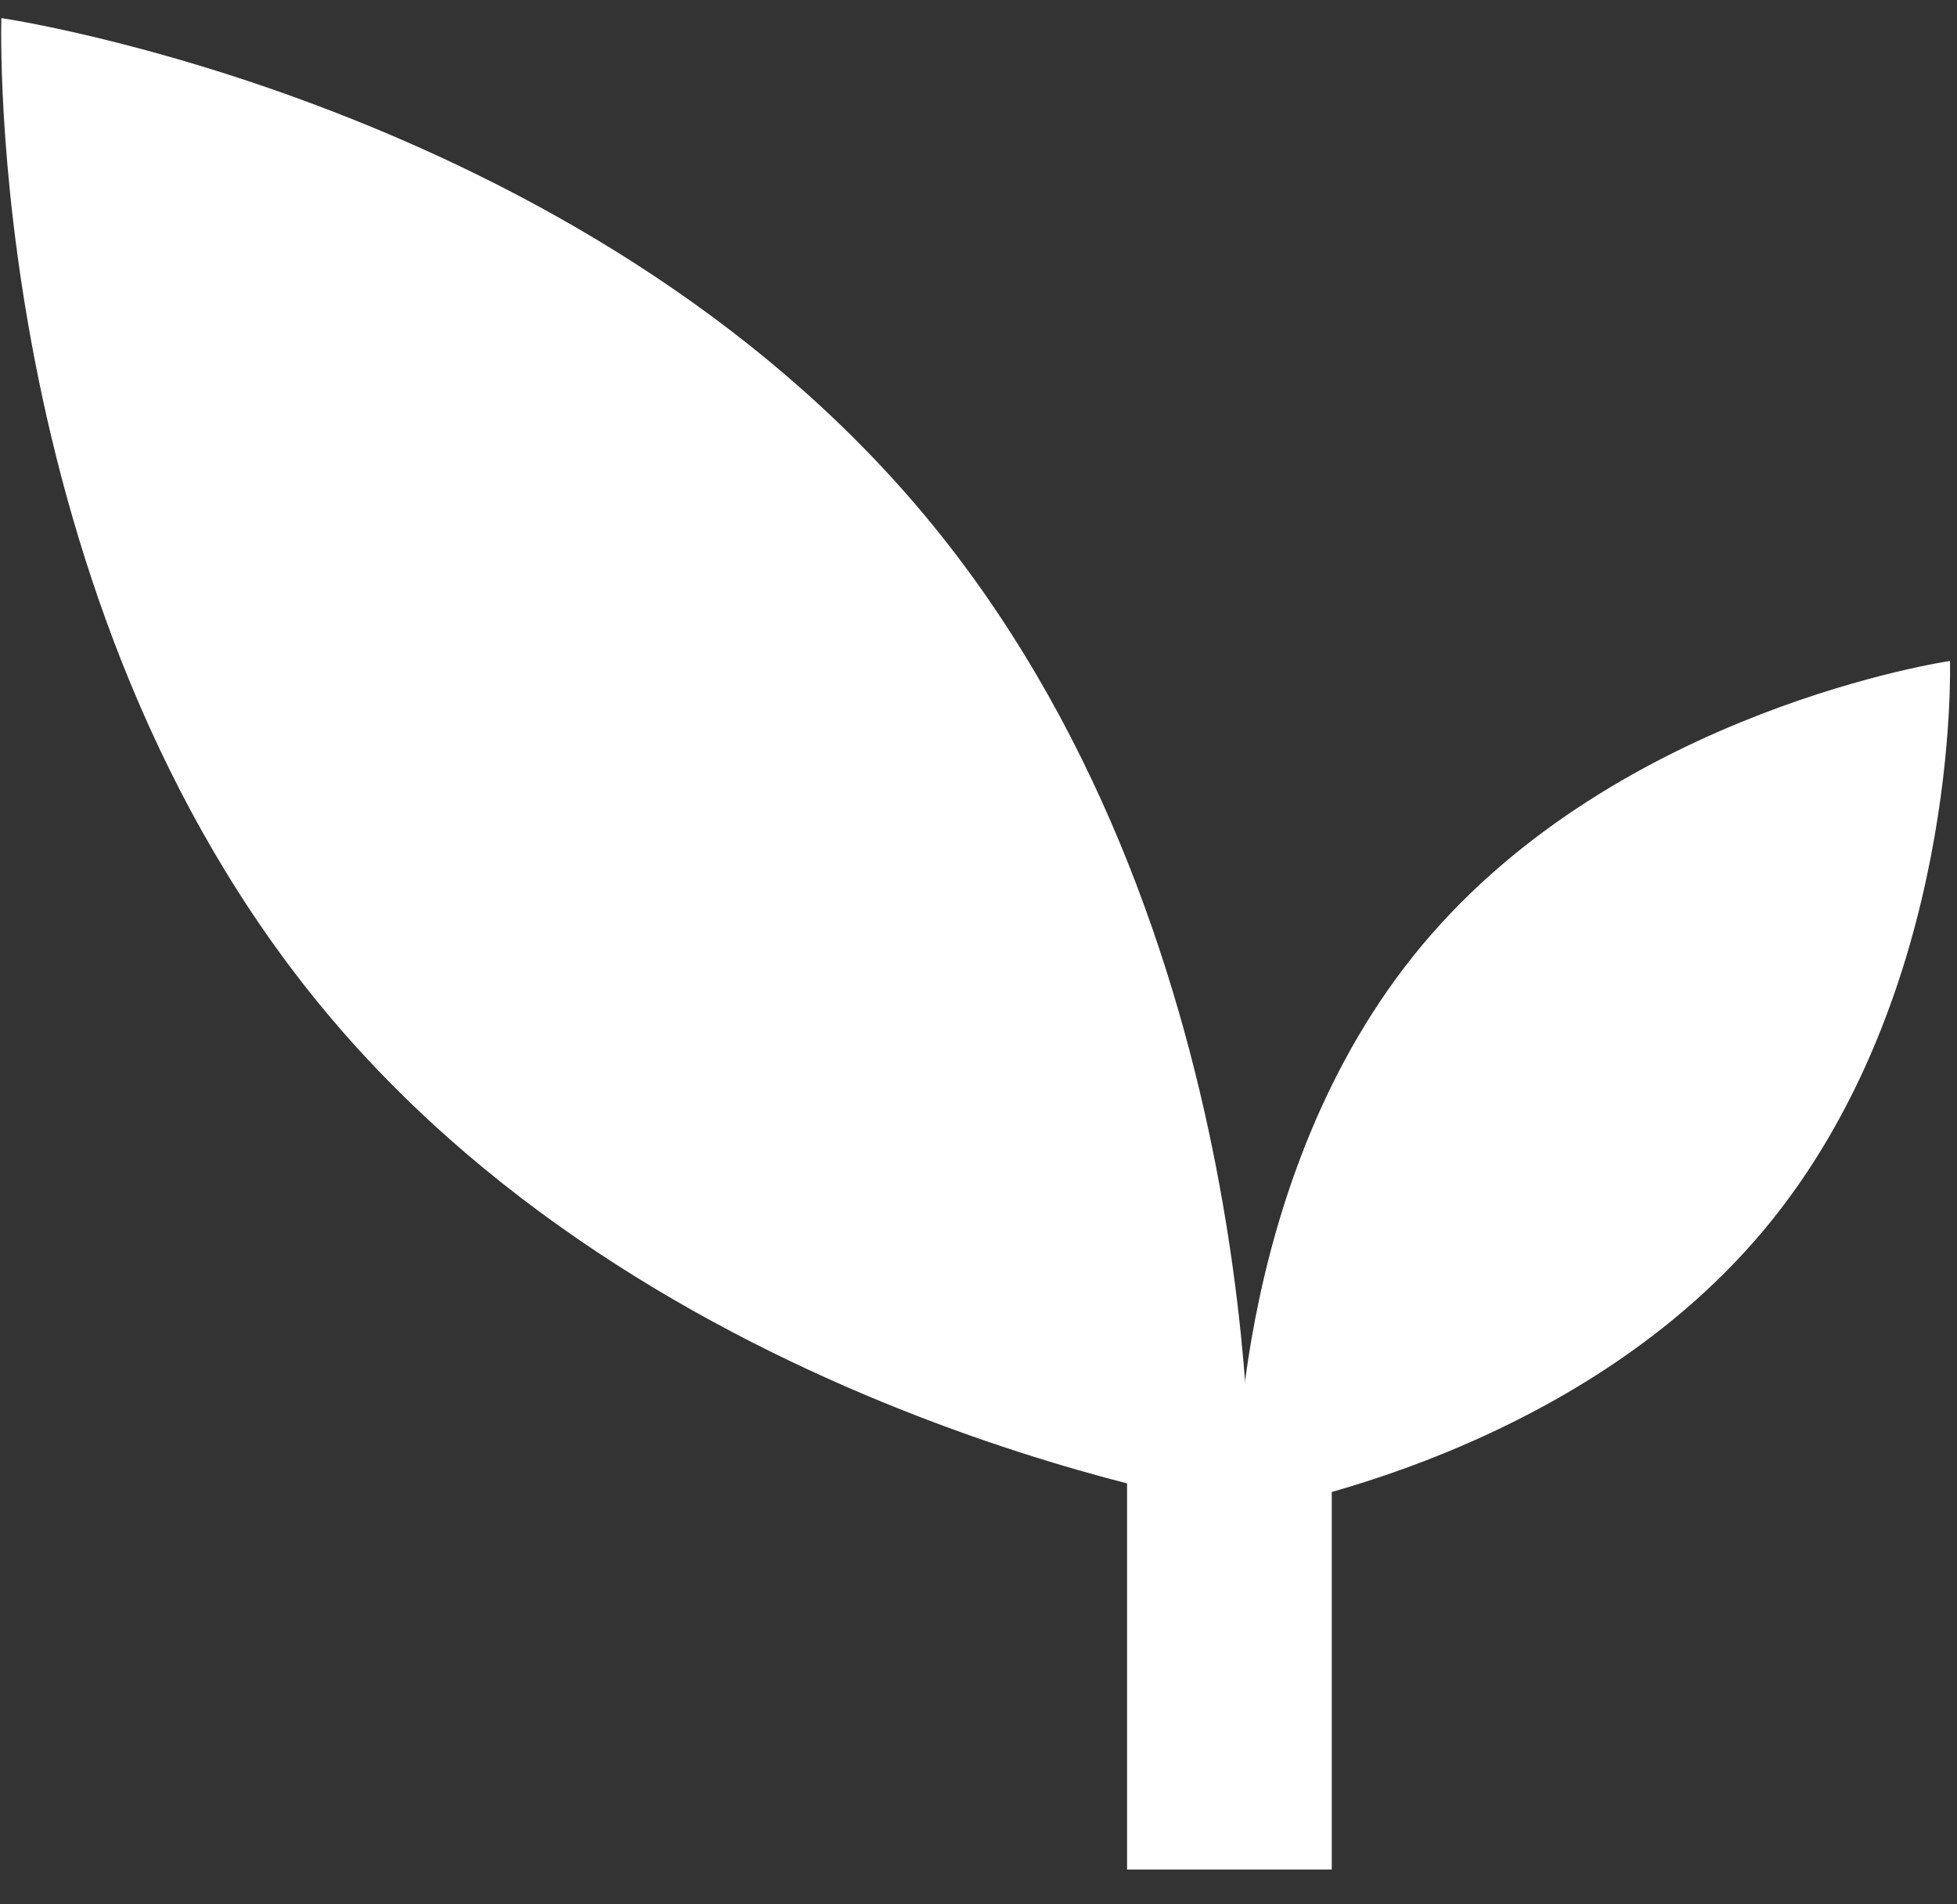 <?xml version="1.0" encoding="UTF-8"?> <svg xmlns="http://www.w3.org/2000/svg" width="37" height="36" viewBox="0 0 37 36" fill="none"><rect x="0" y="0" width="37" height="36" fill="#333333" stroke="none"/><path d="M23.626 28.54C23.626 28.54 12.703 26.948 6.186 19.161C-0.331 11.374 0.026 0.342 0.026 0.342C0.026 0.342 10.948 1.934 17.465 9.721C23.982 17.508 23.626 28.54 23.626 28.54Z" fill="white"></path><path d="M23.372 28.62C23.372 28.62 29.618 27.709 33.345 23.257C37.071 18.804 36.867 12.495 36.867 12.495C36.867 12.495 30.621 13.406 26.895 17.859C23.168 22.311 23.372 28.62 23.372 28.62Z" fill="white"></path><path d="M21.309 26.827H25.179V35.342H21.309V26.827Z" fill="white"></path></svg> 